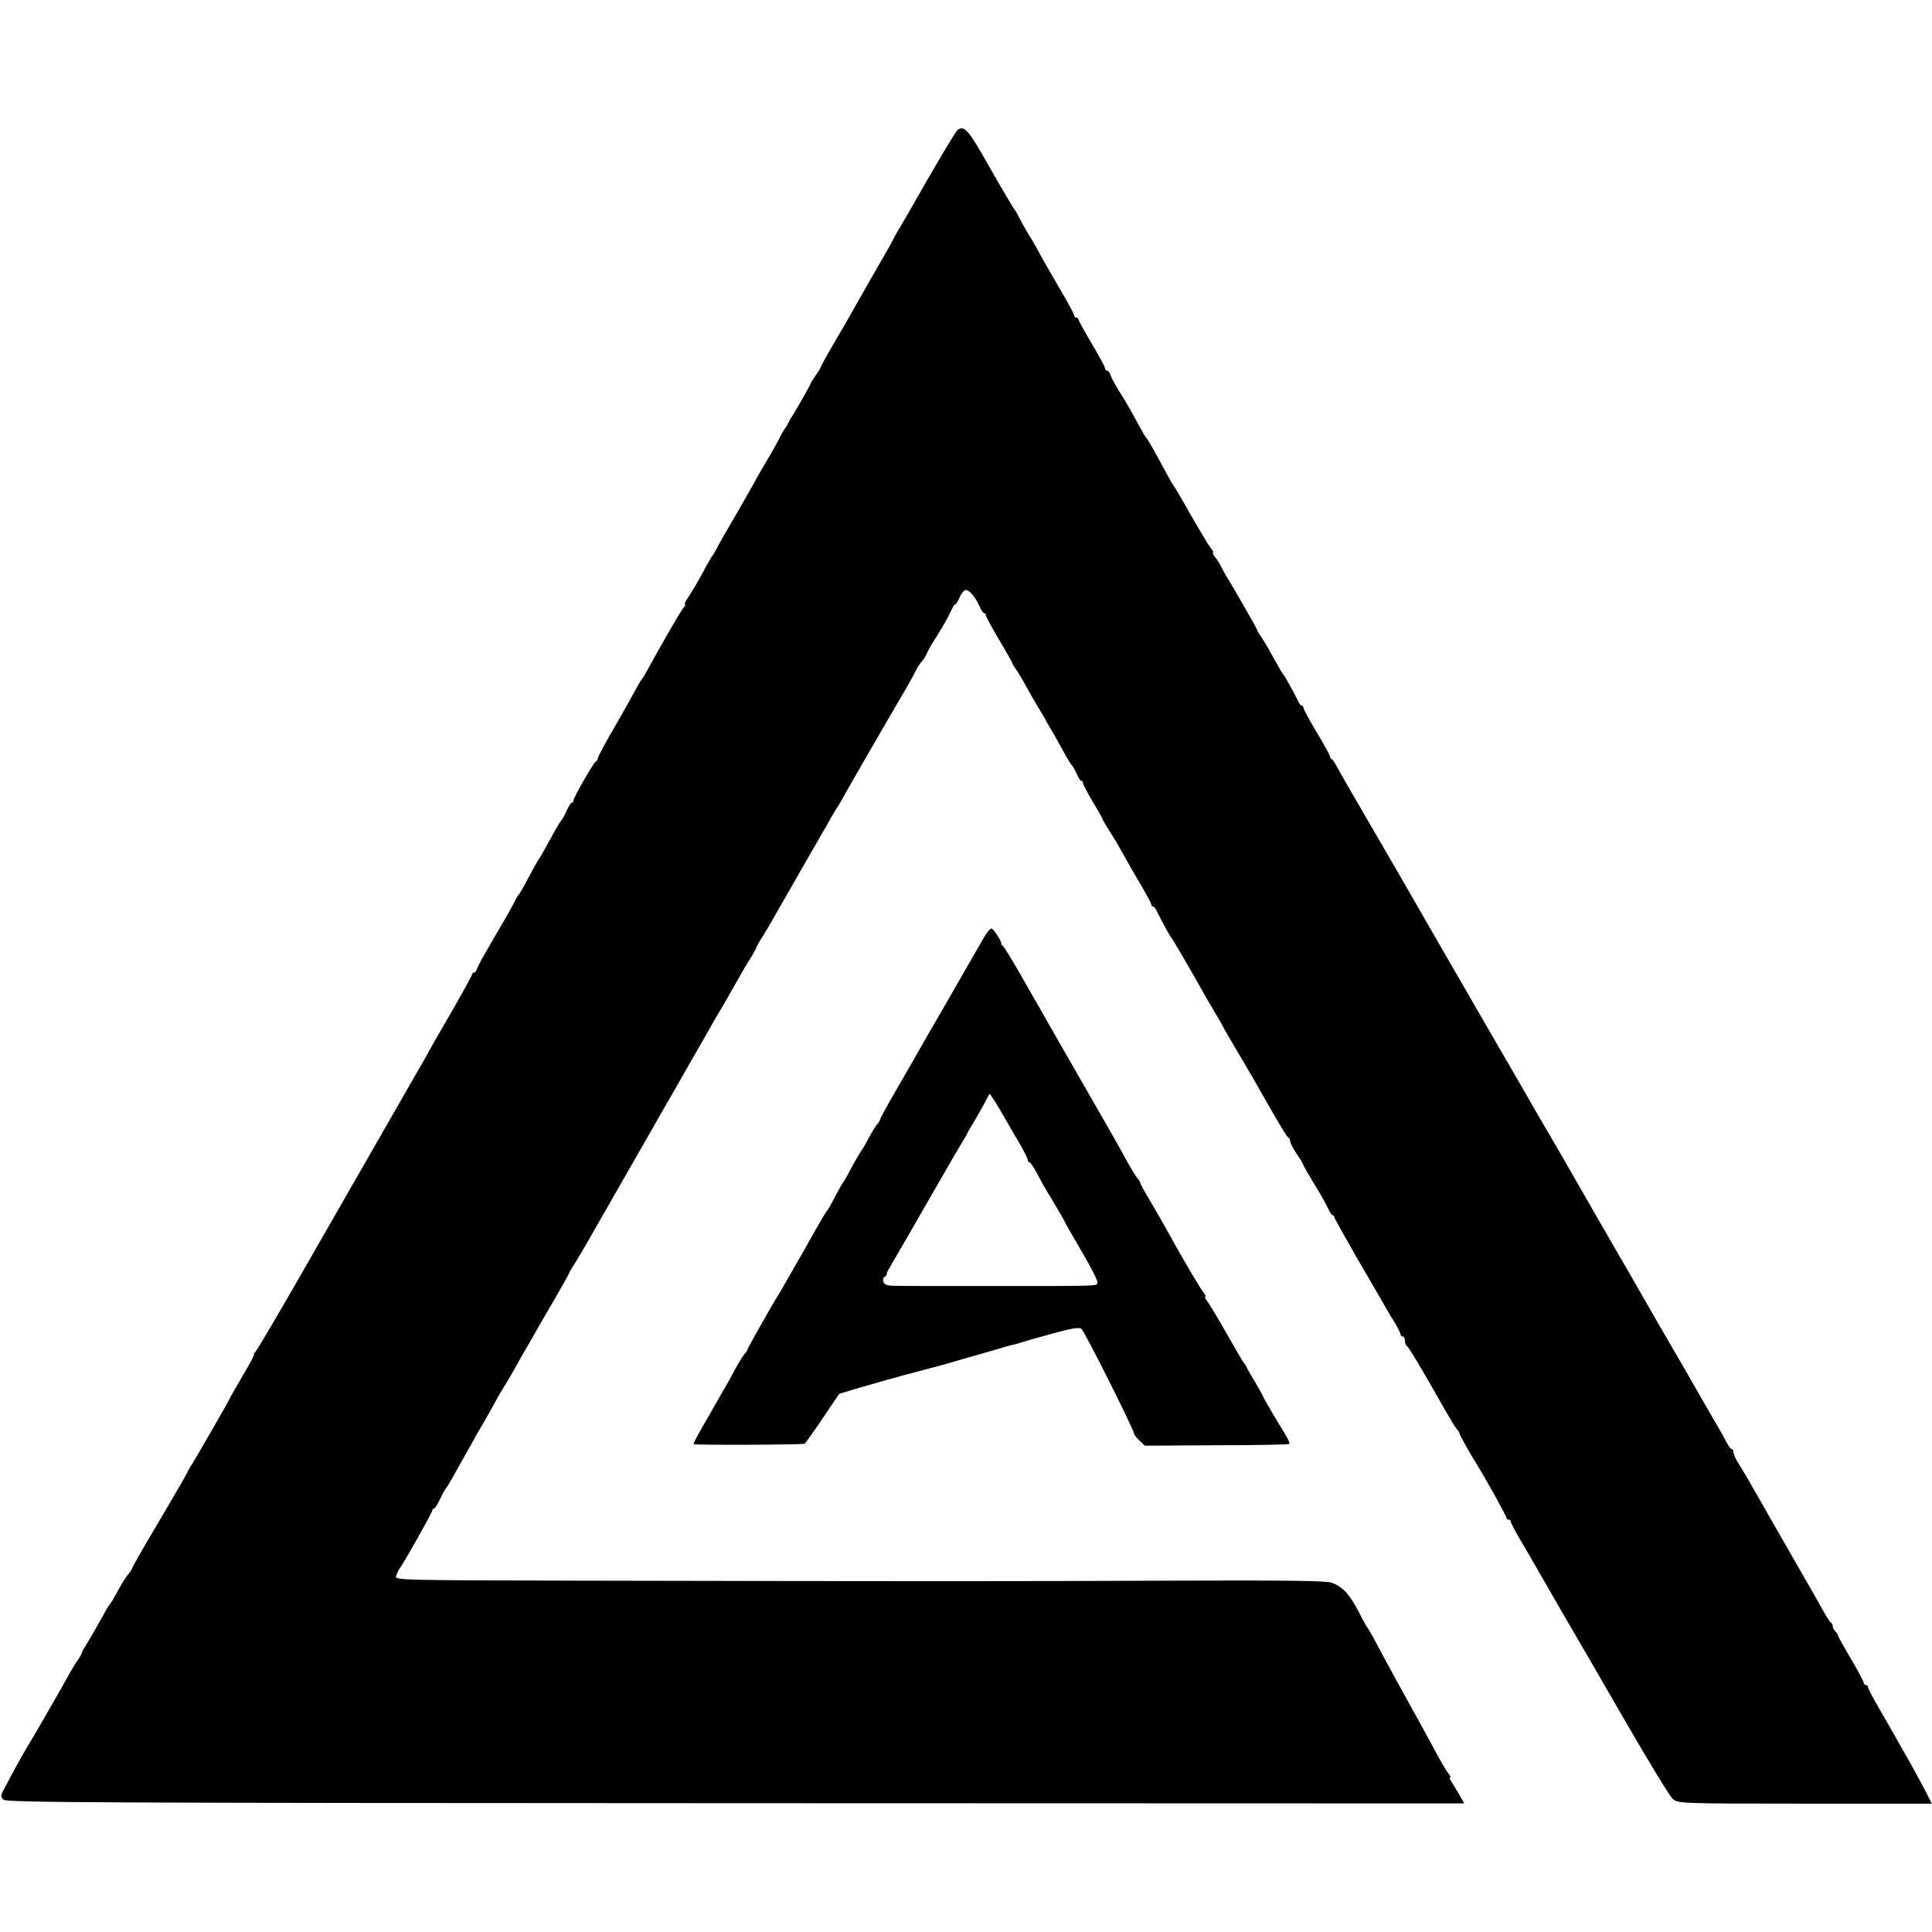 <?xml version="1.0" standalone="no"?>
<!DOCTYPE svg PUBLIC "-//W3C//DTD SVG 20010904//EN"
 "http://www.w3.org/TR/2001/REC-SVG-20010904/DTD/svg10.dtd">
<svg version="1.0" xmlns="http://www.w3.org/2000/svg"
 width="876pt" height="876pt" viewBox="0 0 876 876"
 preserveAspectRatio="xMidYMid meet">
<g transform="translate(0,876) scale(0.1,-0.1)"
fill="#000000" stroke="none">
<path d="M4343 8172 c-9 -6 -104 -165 -221 -372 -14 -25 -34 -58 -44 -75 -10
-16 -22 -39 -28 -50 -5 -11 -24 -45 -42 -76 -18 -31 -66 -114 -106 -185 -40
-71 -77 -136 -82 -144 -28 -46 -100 -172 -100 -177 0 -3 -10 -19 -22 -36 -13
-18 -23 -34 -23 -37 0 -5 -67 -122 -85 -150 -6 -8 -13 -22 -17 -30 -4 -8 -9
-17 -12 -20 -3 -3 -15 -23 -26 -45 -11 -22 -36 -67 -56 -100 -20 -33 -47 -80
-60 -105 -14 -25 -47 -83 -74 -130 -59 -100 -79 -136 -97 -170 -7 -14 -15 -27
-18 -30 -3 -3 -13 -21 -24 -40 -40 -75 -70 -126 -88 -152 -11 -16 -16 -28 -12
-28 4 0 0 -8 -8 -17 -15 -19 -93 -154 -172 -298 -6 -11 -13 -22 -16 -25 -3 -3
-10 -14 -16 -25 -33 -61 -80 -144 -95 -170 -49 -83 -89 -157 -89 -165 0 -4 -3
-10 -8 -12 -10 -4 -102 -165 -102 -178 0 -5 -3 -10 -8 -10 -4 0 -13 -15 -21
-32 -8 -18 -19 -40 -26 -48 -7 -8 -29 -46 -50 -85 -21 -38 -41 -74 -45 -80 -8
-10 -32 -53 -73 -130 -12 -22 -24 -42 -28 -45 -3 -3 -13 -21 -22 -40 -10 -19
-26 -48 -36 -65 -10 -16 -28 -48 -41 -70 -13 -22 -36 -62 -52 -90 -16 -27 -32
-58 -35 -67 -3 -10 -9 -18 -14 -18 -5 0 -9 -4 -9 -9 0 -4 -44 -85 -98 -178
-55 -94 -102 -177 -105 -184 -4 -8 -22 -39 -40 -70 -52 -92 -440 -766 -460
-802 -154 -270 -273 -473 -281 -479 -6 -4 -8 -8 -4 -8 4 0 -20 -45 -53 -100
-32 -55 -59 -102 -59 -104 0 -4 -153 -269 -170 -296 -6 -8 -16 -26 -23 -40 -6
-14 -65 -114 -129 -223 -65 -109 -118 -202 -118 -206 0 -4 -8 -16 -17 -27 -10
-11 -31 -44 -47 -74 -16 -30 -32 -57 -35 -60 -3 -3 -11 -14 -17 -25 -38 -69
-66 -118 -88 -154 -14 -22 -26 -43 -26 -47 0 -3 -8 -18 -18 -32 -11 -15 -33
-52 -49 -82 -27 -48 -47 -84 -123 -215 -9 -16 -37 -64 -62 -105 -24 -41 -54
-95 -67 -120 -13 -25 -29 -56 -37 -70 -11 -21 -11 -27 2 -40 13 -13 394 -15
3319 -16 l3304 -1 -26 46 c-15 25 -31 52 -36 59 -5 6 -6 12 -2 12 5 0 1 8 -7
18 -8 9 -33 51 -55 92 -22 41 -51 95 -65 120 -14 25 -40 72 -58 105 -18 33
-44 80 -58 105 -31 57 -84 154 -108 200 -11 19 -21 37 -24 40 -3 3 -21 35 -40
73 -41 79 -74 114 -123 131 -27 9 -206 11 -749 9 -710 -3 -1083 -3 -2665 0
-828 2 -833 2 -827 22 4 11 10 25 14 30 17 21 150 257 150 266 0 5 3 9 8 9 4
0 16 19 27 43 11 23 22 44 26 47 3 3 21 32 39 65 18 33 44 78 56 100 13 22 27
47 31 55 4 8 23 42 43 75 19 33 41 71 48 85 7 14 26 48 43 75 17 28 42 70 56
95 13 25 34 61 45 80 11 19 32 54 45 78 13 23 53 93 89 154 35 61 64 112 64
114 0 3 11 23 26 45 14 22 33 55 43 72 10 18 124 217 253 442 129 226 261 455
292 510 31 55 61 107 66 115 10 15 45 77 95 165 15 28 39 67 52 87 12 21 23
40 23 43 0 3 11 24 26 46 14 22 33 55 43 72 15 27 63 110 232 405 11 17 28 49
40 70 12 20 25 42 29 47 4 6 21 35 37 65 26 46 152 265 275 475 16 28 34 61
41 75 6 14 18 31 25 39 8 8 18 24 23 35 5 12 15 30 21 41 44 68 76 124 89 153
7 17 17 32 20 32 4 0 12 13 19 29 6 16 18 32 26 35 15 6 46 -29 66 -75 7 -16
16 -29 20 -29 5 0 8 -4 8 -10 0 -5 27 -55 60 -111 33 -55 60 -103 60 -106 0
-3 8 -17 19 -31 10 -15 31 -49 45 -77 15 -27 36 -63 46 -80 10 -16 25 -41 33
-55 7 -14 24 -43 37 -65 13 -22 37 -65 53 -95 17 -30 33 -57 37 -60 4 -3 13
-20 21 -37 8 -18 17 -33 21 -33 5 0 8 -4 8 -10 0 -5 20 -44 45 -86 25 -41 45
-77 45 -80 0 -2 15 -27 33 -56 19 -29 47 -78 64 -108 16 -30 51 -90 76 -133
26 -43 47 -83 47 -88 0 -5 3 -9 8 -9 4 0 12 -10 18 -23 16 -34 58 -111 64
-117 5 -4 90 -150 160 -275 13 -22 31 -53 41 -70 10 -16 23 -39 29 -50 11 -22
31 -56 110 -190 29 -49 62 -106 72 -125 88 -154 113 -195 120 -198 4 -2 8 -10
8 -17 0 -8 14 -34 30 -58 17 -25 30 -47 30 -50 0 -3 22 -41 48 -84 27 -43 55
-93 63 -111 8 -17 17 -32 21 -32 5 0 8 -4 8 -9 0 -4 46 -86 101 -182 56 -96
113 -194 127 -219 14 -25 36 -62 49 -82 12 -21 23 -42 23 -48 0 -5 5 -10 10
-10 6 0 10 -9 10 -19 0 -11 4 -21 8 -23 8 -3 69 -105 175 -293 22 -38 45 -77
53 -85 7 -8 12 -17 12 -20 -1 -4 44 -85 72 -130 39 -61 140 -243 140 -251 0
-5 5 -9 10 -9 6 0 10 -4 10 -9 0 -5 19 -42 43 -83 24 -40 55 -93 69 -118 14
-25 66 -115 115 -200 50 -85 179 -308 287 -495 108 -187 207 -350 220 -361 24
-21 27 -22 600 -22 l575 0 -34 67 c-19 36 -48 89 -63 116 -16 28 -42 73 -57
100 -15 28 -52 91 -81 142 -30 51 -54 97 -54 102 0 6 -4 11 -10 11 -5 0 -10 5
-10 11 0 5 -26 54 -57 107 -32 53 -58 100 -58 104 0 4 -6 13 -12 20 -7 6 -13
17 -13 24 0 7 -3 14 -7 16 -5 2 -16 19 -27 38 -10 19 -69 122 -130 228 -61
106 -120 210 -132 230 -11 20 -30 54 -42 74 -12 21 -31 53 -41 72 -11 19 -31
53 -45 75 -15 22 -26 47 -26 56 0 8 -4 15 -8 15 -5 0 -16 15 -25 33 -9 17 -28
52 -43 77 -15 25 -51 88 -81 140 -30 52 -58 102 -63 110 -58 99 -193 333 -208
360 -11 19 -69 121 -130 225 -60 105 -142 246 -181 315 -39 69 -76 132 -81
140 -12 20 -68 117 -93 160 -11 19 -43 76 -72 125 -29 50 -103 178 -165 285
-62 107 -120 209 -130 225 -31 54 -172 299 -190 330 -9 17 -84 145 -165 285
-82 140 -156 269 -164 285 -9 17 -19 32 -23 33 -5 2 -8 8 -8 13 0 5 -27 54
-60 109 -33 55 -60 105 -60 110 0 6 -3 10 -7 10 -5 0 -13 10 -18 23 -15 31
-59 111 -65 117 -5 5 -15 22 -58 99 -13 25 -33 58 -43 73 -11 14 -19 29 -19
32 0 4 -110 197 -141 246 -5 8 -15 26 -22 40 -6 14 -19 33 -27 43 -8 10 -13
19 -10 21 3 2 -2 12 -11 22 -9 11 -49 78 -90 149 -40 72 -76 132 -79 135 -3 3
-16 25 -29 50 -46 86 -85 155 -90 160 -3 3 -11 14 -17 25 -46 84 -79 144 -92
163 -28 44 -53 87 -58 105 -4 9 -10 17 -15 17 -5 0 -9 5 -9 11 0 6 -27 56 -60
111 -33 56 -60 105 -60 109 0 5 -4 9 -10 9 -5 0 -10 5 -10 11 0 6 -32 65 -72
132 -39 67 -81 140 -92 162 -12 22 -33 58 -47 80 -13 22 -31 54 -39 70 -8 17
-17 32 -20 35 -5 5 -61 100 -118 200 -90 160 -109 182 -139 162z"/>
<path d="M4466 4517 c-10 -17 -26 -45 -36 -62 -9 -16 -69 -120 -132 -230 -64
-110 -125 -216 -136 -236 -11 -19 -54 -95 -96 -167 -42 -72 -76 -135 -76 -138
0 -4 -6 -15 -14 -23 -7 -9 -24 -36 -37 -61 -13 -25 -29 -52 -35 -60 -6 -8 -26
-42 -43 -74 -17 -33 -35 -64 -40 -70 -5 -6 -21 -36 -37 -66 -15 -30 -31 -57
-34 -60 -4 -3 -29 -45 -56 -93 -27 -49 -54 -96 -59 -105 -6 -9 -29 -51 -53
-92 -23 -41 -47 -82 -52 -90 -24 -37 -140 -242 -140 -247 0 -4 -6 -14 -14 -22
-8 -9 -26 -38 -41 -66 -14 -27 -34 -63 -44 -80 -10 -16 -29 -50 -43 -75 -14
-25 -44 -76 -66 -115 -22 -38 -39 -71 -37 -73 5 -5 495 -3 503 2 4 2 41 54 82
115 l75 111 65 20 c68 20 244 70 264 74 6 2 31 8 56 15 25 7 52 14 60 16 8 2
38 10 65 18 28 8 84 25 125 36 41 12 91 26 110 32 19 6 42 12 50 13 8 2 22 6
30 9 8 3 70 21 137 39 90 25 125 31 136 23 14 -10 242 -464 239 -476 0 -4 10
-17 24 -30 l25 -24 325 2 c179 0 327 3 330 6 3 3 -5 22 -19 44 -34 55 -93 155
-101 173 -3 8 -20 38 -36 65 -17 28 -34 57 -37 65 -4 8 -9 17 -13 20 -3 3 -39
64 -79 135 -41 72 -81 138 -89 148 -8 9 -11 17 -7 17 4 0 1 8 -7 18 -14 16
-97 157 -159 270 -14 26 -49 87 -77 135 -29 48 -52 90 -52 94 0 4 -6 14 -14
22 -7 9 -29 45 -49 81 -19 36 -76 137 -127 225 -51 88 -101 175 -111 193 -57
100 -104 182 -127 222 -14 25 -32 57 -41 72 -9 15 -45 78 -80 140 -36 62 -69
116 -74 119 -5 3 -8 8 -7 10 4 8 -36 69 -45 69 -5 0 -18 -15 -29 -33z m47
-754 c13 -21 35 -58 49 -83 14 -25 42 -73 62 -107 20 -34 36 -66 36 -72 0 -6
4 -11 8 -11 4 0 20 -24 35 -52 15 -29 32 -60 37 -68 31 -49 90 -151 90 -154 0
-2 34 -61 75 -131 42 -71 74 -134 71 -142 -6 -15 19 -14 -521 -14 -195 0 -375
0 -399 1 -31 0 -46 5 -50 17 -4 9 -2 20 5 23 6 4 10 10 10 14 -1 3 5 16 13 29
11 18 122 210 186 322 85 148 135 234 148 255 9 14 17 27 17 30 1 3 11 21 23
40 12 19 34 59 50 87 15 29 28 53 29 53 2 0 13 -17 26 -37z"/>
</g>
</svg>
